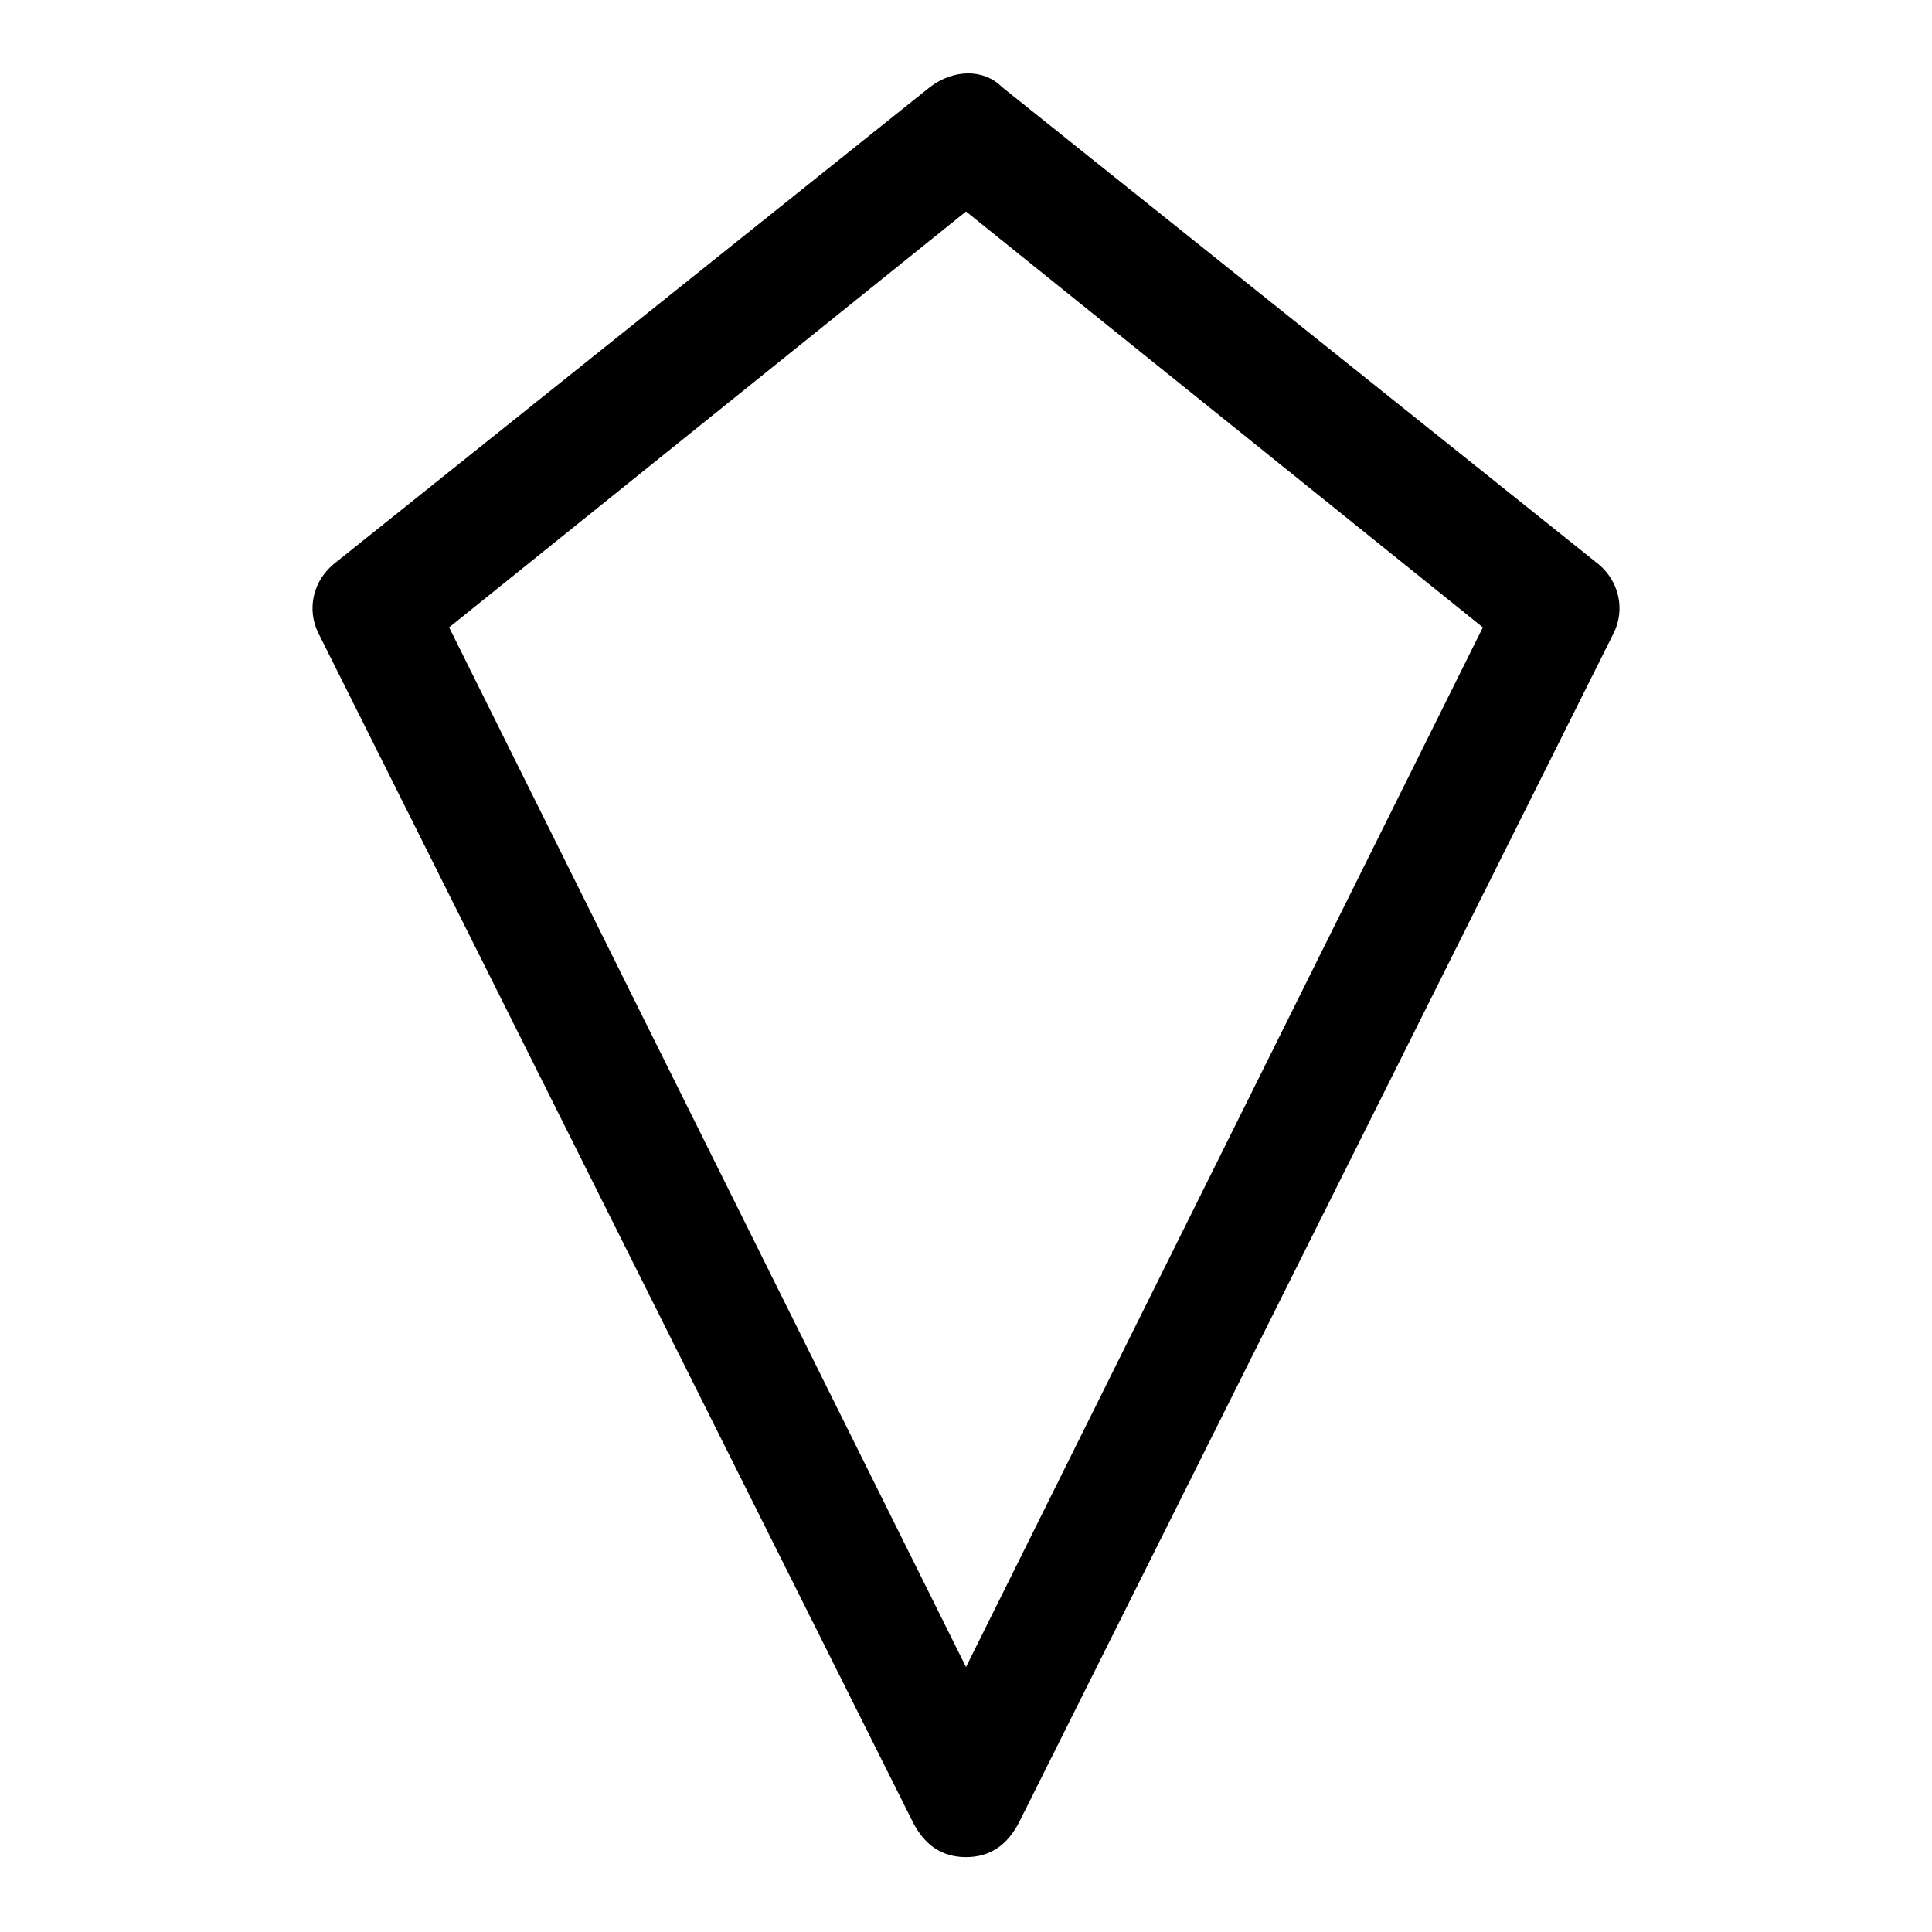 <?xml version="1.0" encoding="UTF-8"?>
<!-- Uploaded to: SVG Repo, www.svgrepo.com, Generator: SVG Repo Mixer Tools -->
<svg fill="#000000" width="800px" height="800px" version="1.1" viewBox="144 144 512 512" xmlns="http://www.w3.org/2000/svg">
 <path d="m400 636.16c-6.297 0-11.02-3.148-14.168-9.445l-157.44-314.88c-3.152-6.297-1.578-14.168 4.723-18.895l157.44-125.95c6.297-4.723 14.168-4.723 18.895 0l157.44 125.95c6.297 4.723 7.871 12.594 4.723 18.895l-157.44 314.88c-3.152 6.297-7.875 9.445-14.172 9.445zm-136.98-325.9 136.98 275.52 136.97-275.52-136.97-110.21z"/>
</svg>